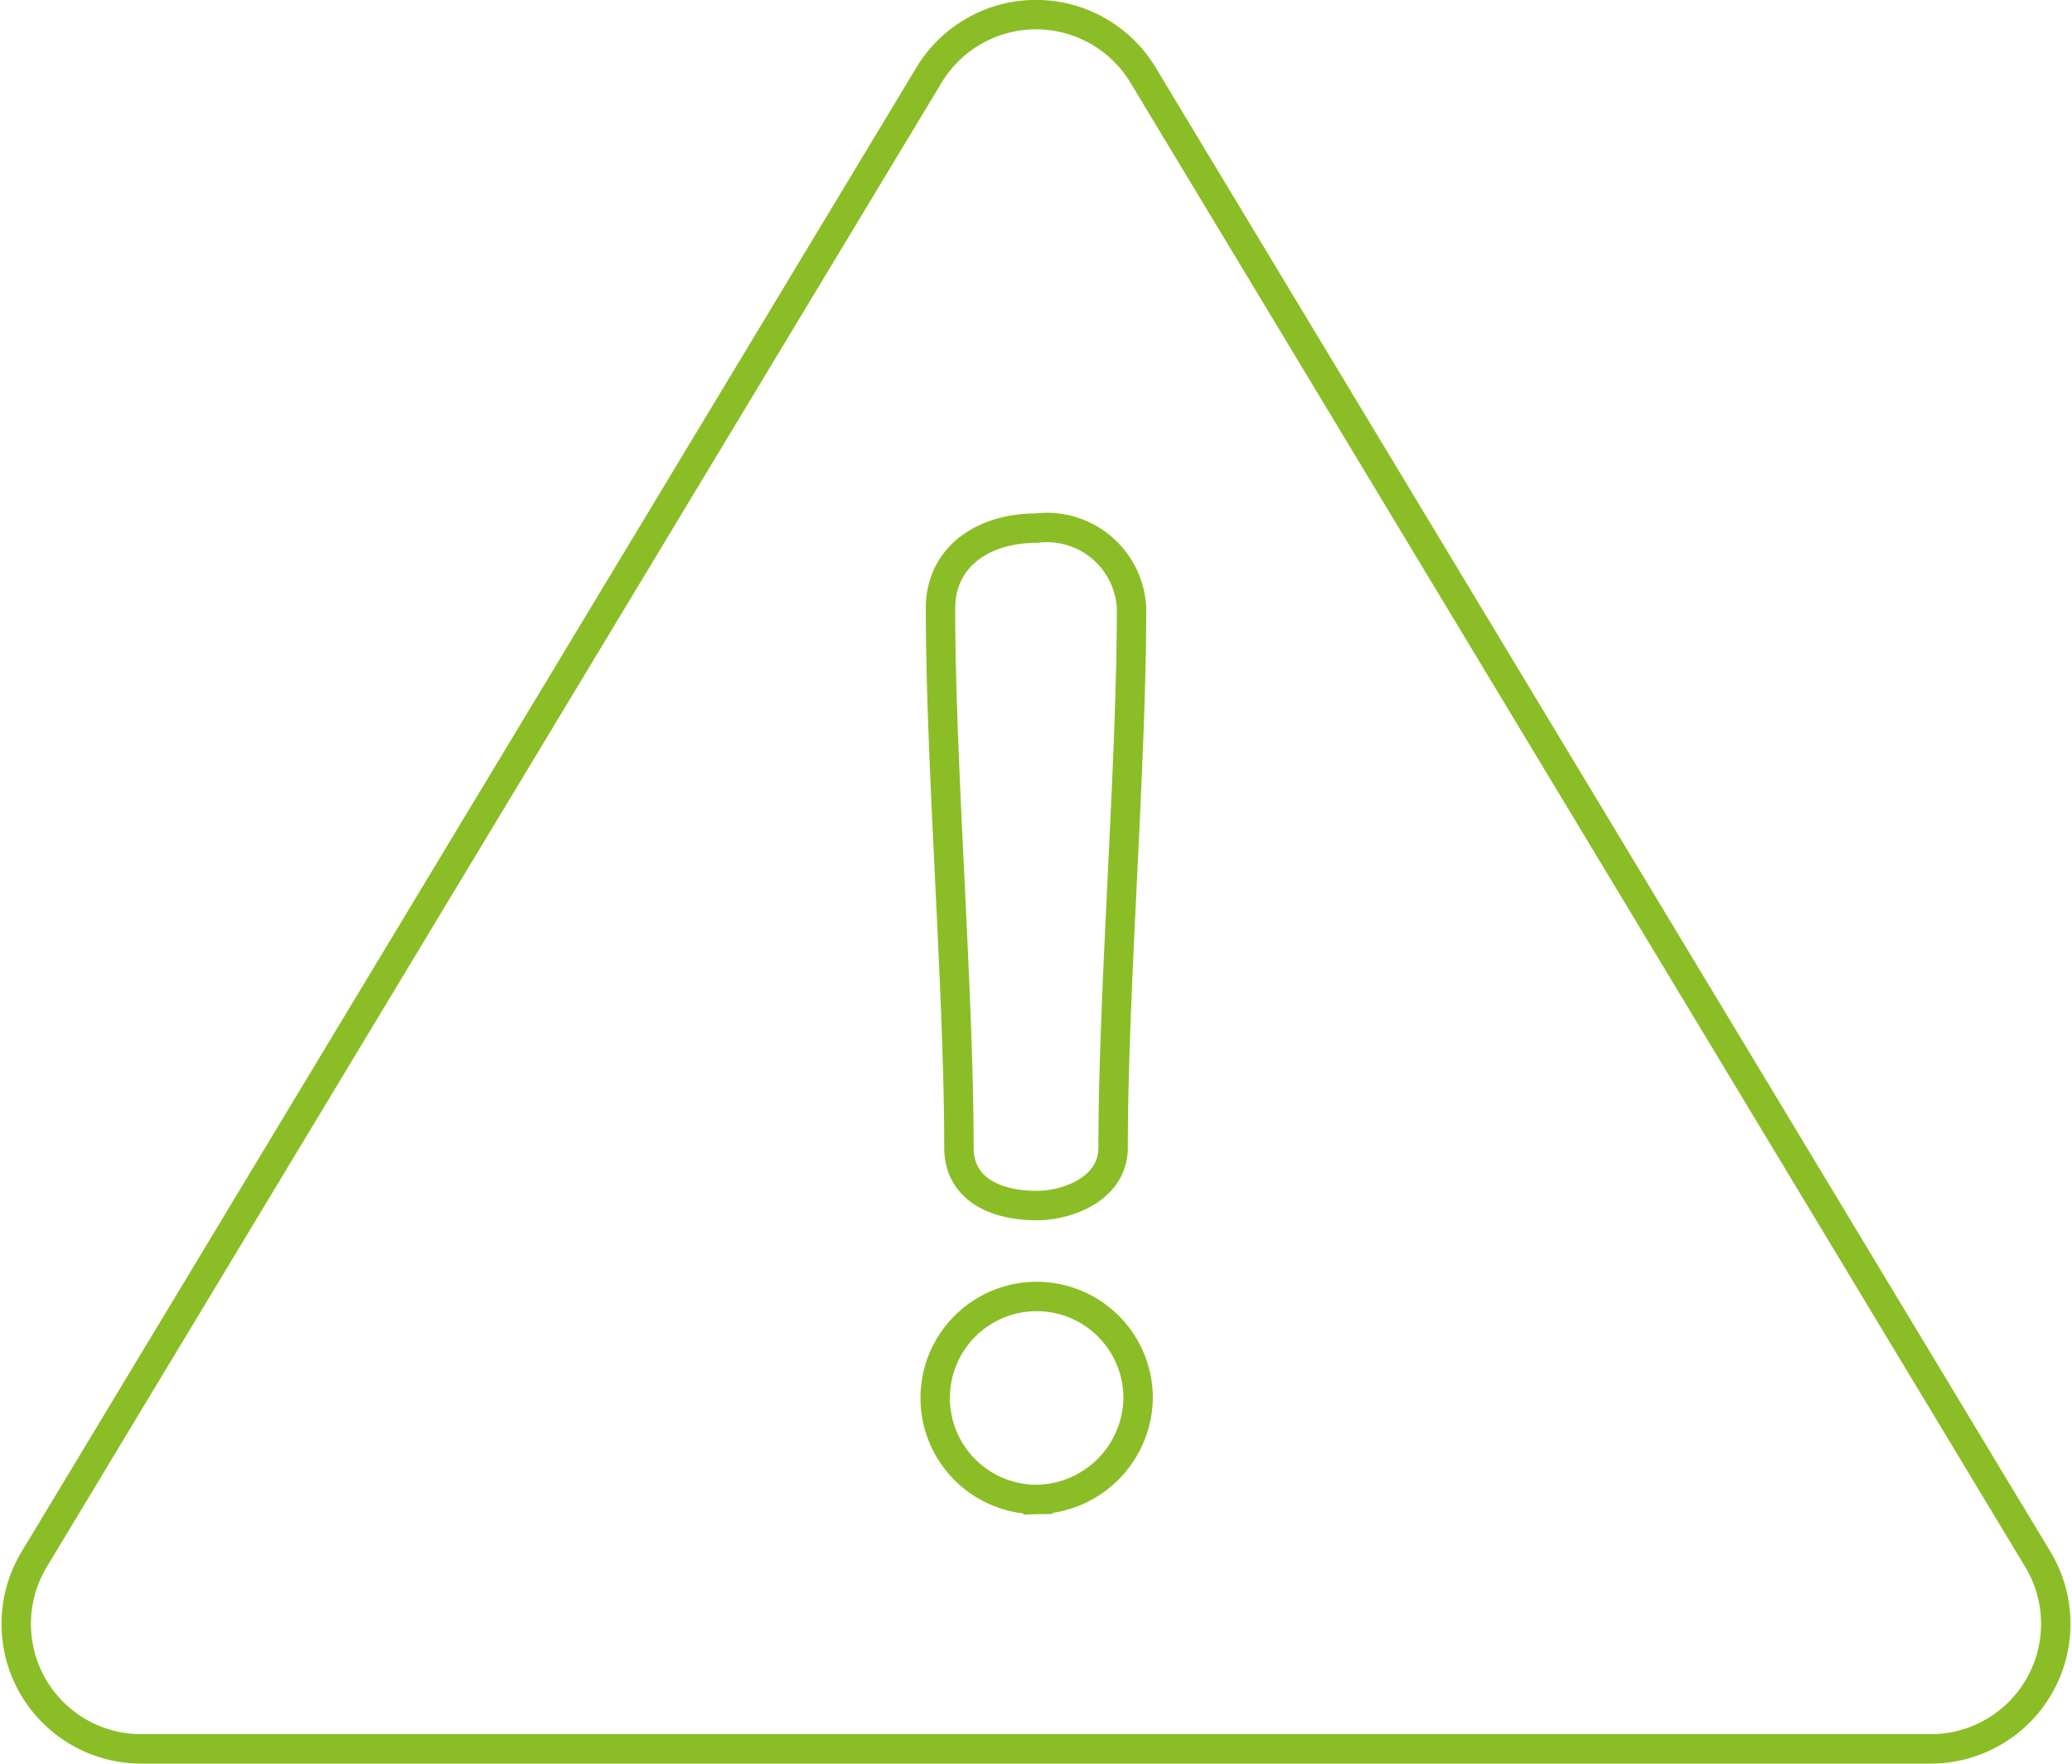 <?xml version="1.0" encoding="UTF-8"?> <svg xmlns="http://www.w3.org/2000/svg" width="52.826" height="44.957" viewBox="0 0 52.826 44.957"><g id="Group_25093" data-name="Group 25093" transform="translate(-2195.358 -753.486)"><g id="Group_25092" data-name="Group 25092"><path id="Path_46229" data-name="Path 46229" d="M2247.314,793.237,2224.5,755.4a3.186,3.186,0,0,0-5.457,0l-22.814,37.835a3.186,3.186,0,0,0,2.728,4.831h45.628a3.187,3.187,0,0,0,2.729-4.831Zm-25.526-26.289a2.159,2.159,0,0,1,2.419,2.05c0,4-.47,9.742-.47,13.74,0,1.042-1.143,1.478-1.949,1.478-1.075,0-1.982-.436-1.982-1.478,0-4-.47-9.743-.47-13.74C2219.336,767.687,2220.411,766.948,2221.788,766.948Zm.034,24.76a2.587,2.587,0,1,1,2.553-2.587A2.626,2.626,0,0,1,2221.822,791.708Z" fill="none" stroke="#8bbe26" stroke-width="0.75"></path></g></g></svg> 